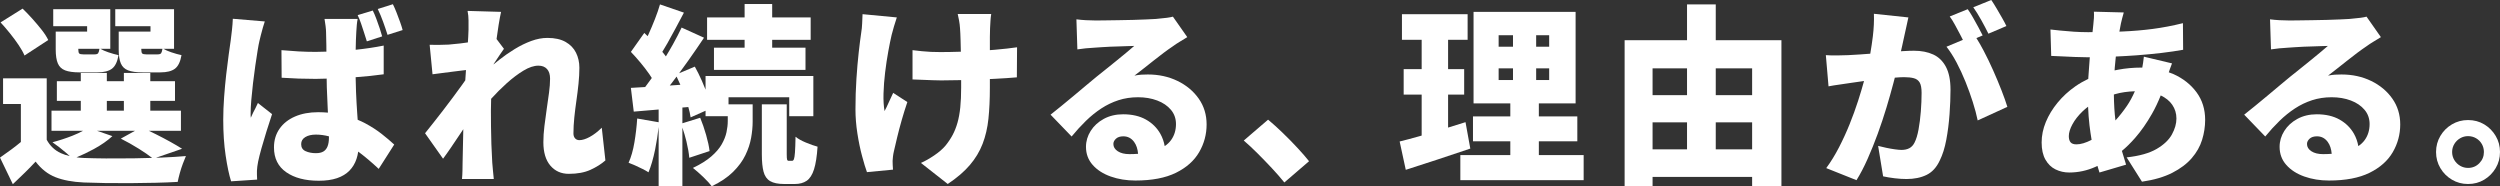 <?xml version="1.0" encoding="UTF-8"?><svg id="a" xmlns="http://www.w3.org/2000/svg" viewBox="0 0 626.746 46.704"><rect x="0" y="0" width="626.746" height="46.704" fill="#333333" stroke="none"/><defs><style>.b{fill:#fff;}</style></defs><path class="b" d="M4.68,11.304c.655.977,1.144,1.848,1.464,2.616l5.952-3.888c-.384-.799-.936-1.656-1.656-2.568-.72-.912-1.496-1.832-2.328-2.76-.833-.928-1.648-1.776-2.448-2.544L.144,5.616c.768.833,1.552,1.745,2.352,2.736.799.992,1.528,1.977,2.184,2.952Z"/><path class="b" d="M21.84,7.92h-7.872v4.512c0,1.472.176,2.625.528,3.456.352.833.96,1.416,1.824,1.752.864.336,2.08.504,3.648.504h4.464c1.6,0,2.808-.304,3.624-.912.816-.608,1.368-1.744,1.656-3.408-.768-.16-1.625-.4-2.568-.72-.814-.275-1.458-.564-1.95-.864h2.454V2.304h-14.304v4.272h8.496v1.344ZM24.6,13.344c-.144.192-.44.288-.888.288h-2.832c-.512,0-.848-.072-1.008-.216-.161-.144-.24-.487-.24-1.032v-.144h5.303c-.092.554-.203.928-.335,1.104Z"/><path class="b" d="M39.101,39.551l6.547-2.254c-.8-.512-1.776-1.088-2.928-1.728-1.152-.64-2.368-1.28-3.648-1.92-.607-.303-1.196-.589-1.774-.864h8.062v-5.04h-7.68v-2.448h6.192v-4.944h-6.192v-2.064h-6.624v2.064h-4.272v-2.064h-6.528v2.064h-6v4.944h6v2.448h-7.344v5.04h7.918c-.774.428-1.659.845-2.686,1.248-1.632.641-3.296,1.184-4.992,1.632.48.32,1.04.729,1.68,1.224.64.497,1.264,1.008,1.872,1.536.288.25.546.486.784.711-.807-.191-1.557-.429-2.224-.735-1.536-.704-2.721-1.824-3.552-3.36v-15.408H.768v6.432h4.464v9.533c-.731.607-1.484,1.207-2.28,1.795-1.041.768-2.024,1.472-2.952,2.112l3.216,6.672c1.12-1.056,2.144-2.04,3.072-2.952.928-.912,1.807-1.816,2.64-2.712,1.408,1.855,3.072,3.16,4.992,3.912,1.92.751,4.272,1.191,7.056,1.32,1.6.064,3.408.112,5.424.144,2.016.032,4.111.04,6.288.024,2.176-.017,4.288-.048,6.336-.096,2.047-.048,3.888-.12,5.52-.216.127-.641.304-1.368.528-2.184.224-.816.48-1.608.768-2.376s.544-1.408.768-1.92c-1.824.161-3.88.288-6.168.384-.441.018-.894.03-1.339.046ZM26.784,25.296h4.272v2.448h-4.272v-2.448ZM26.568,39.72c-2.16-.016-4.024-.056-5.592-.12-.629-.026-1.223-.082-1.796-.155,1.395-.574,2.84-1.263,4.34-2.077,1.855-1.008,3.408-2.088,4.656-3.24l-3.879-1.344h9.561l-3.569,1.968c1.536.768,3.055,1.625,4.56,2.568,1.361.855,2.447,1.606,3.284,2.264-1.553.05-3.121.091-4.725.112-2.4.032-4.68.041-6.84.024Z"/><path class="b" d="M37.728,7.92h-7.968v4.512c0,1.472.176,2.625.528,3.456.352.833.96,1.416,1.824,1.752.864.336,2.08.504,3.648.504h4.464c1.6,0,2.808-.304,3.624-.912.816-.608,1.368-1.744,1.656-3.408-.768-.16-1.625-.4-2.568-.72-.814-.275-1.458-.564-1.95-.864h2.646V2.304h-14.736v4.272h8.832v1.344ZM40.392,13.344c-.144.192-.44.288-.888.288h-2.832c-.512,0-.848-.072-1.008-.216-.161-.144-.24-.487-.24-1.032v-.144h5.303c-.092.554-.203.928-.335,1.104Z"/><path class="b" d="M91.56,30.912c-.598-.32-1.234-.609-1.891-.882-.04-.576-.08-1.159-.125-1.782-.112-1.552-.208-3.295-.288-5.232-.047-1.136-.079-2.363-.098-3.66,2.516-.185,4.868-.426,7.034-.732v-7.2c-2.183.442-4.531.789-7.024,1.052.015-.912.036-1.755.063-2.492.032-.864.064-1.536.096-2.016.032-.544.072-1.104.12-1.68.048-.576.12-1.087.216-1.536h-8.304c.096.513.184,1.104.264,1.776.08.672.12,1.184.12,1.536.032.641.056,1.728.072,3.264.005.515.009,1.06.013,1.618-.908.025-1.814.062-2.725.062-1.44,0-2.873-.04-4.296-.12-1.424-.08-2.84-.184-4.248-.312l.048,6.912c1.408.096,2.832.168,4.272.216,1.44.048,2.863.072,4.272.072.913-.01,1.829-.042,2.744-.067.015.741.013,1.491.039,2.227.064,1.792.136,3.488.216,5.088.02.414.04.817.06,1.21-.788-.063-1.593-.106-2.436-.106-2.208,0-4.145.36-5.808,1.08-1.665.72-2.96,1.745-3.888,3.072-.928,1.328-1.392,2.888-1.392,4.68,0,2.721,1.024,4.793,3.072,6.216,2.047,1.423,4.768,2.136,8.16,2.136,1.792,0,3.319-.216,4.584-.648,1.264-.432,2.295-1.056,3.096-1.872.8-.816,1.392-1.8,1.776-2.952.193-.579.337-1.19.433-1.833,1.632,1.217,3.341,2.652,5.135,4.329l3.888-6.096c-.896-.832-1.944-1.72-3.144-2.664-1.2-.943-2.576-1.832-4.128-2.664ZM82.127,36.672c-.224.576-.568,1.008-1.032,1.296-.464.288-1.097.432-1.896.432-.992,0-1.856-.168-2.592-.504-.737-.336-1.104-.919-1.104-1.752,0-.768.343-1.359,1.032-1.776.688-.416,1.576-.624,2.664-.624,1.094,0,2.18.155,3.261.435.001.111.003.23.003.333,0,.864-.113,1.584-.336,2.16Z"/><path class="b" d="M99.432,3.192c-.305-.784-.617-1.496-.936-2.136l-3.792,1.2c.48.992.928,2.064,1.344,3.216.416,1.152.784,2.24,1.104,3.264l3.792-1.2c-.161-.607-.376-1.288-.648-2.04-.272-.751-.561-1.52-.864-2.304Z"/><path class="b" d="M91.271,8.184c.24.752.472,1.48.696,2.184l3.84-1.248c-.161-.607-.368-1.288-.624-2.04-.256-.751-.528-1.52-.816-2.304-.288-.784-.592-1.496-.912-2.136l-3.792,1.152c.32.672.607,1.385.864,2.136.255.752.504,1.504.744,2.256Z"/><path class="b" d="M64.056,27.096c-.208.4-.408.785-.6,1.152-.192.368-.384.792-.576,1.272-.032-.096-.048-.288-.048-.576v-.528c0-.896.056-2.008.168-3.336.112-1.327.256-2.743.432-4.248.176-1.503.368-2.968.576-4.392.208-1.424.399-2.68.576-3.768.176-1.088.328-1.888.456-2.4.064-.288.176-.751.336-1.392s.336-1.296.528-1.968.352-1.184.48-1.536l-8.016-.672c-.032.896-.104,1.841-.216,2.832-.113.992-.216,1.856-.312,2.592-.128.896-.296,2.088-.504,3.576-.208,1.488-.416,3.144-.624,4.968-.208,1.824-.384,3.72-.528,5.688-.144,1.968-.216,3.864-.216,5.688,0,3.264.199,6.24.6,8.928.399,2.688.855,4.848,1.368,6.48l6.528-.432c-.032-.416-.048-.825-.048-1.224v-.984c0-.257.032-.617.096-1.08.063-.464.127-.856.192-1.176.192-.928.472-2.047.84-3.36.368-1.312.784-2.712,1.248-4.2.464-1.488.936-2.952,1.416-4.392l-3.552-2.784c-.192.448-.392.872-.6,1.272Z"/><path class="b" d="M147.865,34.32c-1.008.544-1.88.816-2.616.816-.448,0-.808-.151-1.08-.456-.272-.304-.408-.712-.408-1.224,0-1.248.072-2.575.216-3.984.144-1.408.32-2.824.528-4.248.208-1.423.384-2.839.528-4.248.144-1.408.216-2.736.216-3.984,0-1.375-.28-2.632-.84-3.768-.56-1.135-1.433-2.04-2.616-2.712-1.184-.672-2.704-1.008-4.56-1.008-1.312,0-2.664.256-4.056.768-1.392.513-2.768,1.185-4.128,2.016-1.361.833-2.64,1.721-3.84,2.664-.517.407-.998.802-1.468,1.194.003-.028.006-.055.009-.083.13-.195.259-.387.403-.607.399-.607.799-1.208,1.2-1.8.4-.592.728-1.063.984-1.416l-1.852-2.456c.169-1.262.339-2.42.508-3.472.224-1.392.432-2.503.624-3.336l-8.4-.24c.16.8.24,1.592.24,2.376v2.328c0,.32-.024.904-.072,1.752-.025.438-.054.919-.087,1.442-.644.089-1.295.188-1.929.261-1.104.128-2.072.225-2.904.288-.992.032-1.841.056-2.544.072-.705.016-1.44.008-2.208-.024l.72,7.392c.736-.096,1.536-.199,2.4-.312.864-.111,1.736-.223,2.616-.336.88-.112,1.72-.216,2.52-.312.301-.036.576-.068.85-.099-.052.762-.108,1.527-.154,2.283-.006.101-.012.192-.018.291-.27.384-.546.776-.846,1.197-.72,1.008-1.488,2.056-2.304,3.144-.816,1.088-1.64,2.177-2.472,3.264-.833,1.088-1.632,2.112-2.4,3.072-.768.96-1.457,1.824-2.064,2.592l4.512,6.384c.576-.768,1.24-1.704,1.992-2.808.751-1.104,1.527-2.256,2.328-3.456.257-.386.506-.757.756-1.131-.028,1.413-.057,2.76-.084,4.011-.033,1.424-.065,2.92-.096,4.488,0,.384-.008.984-.024,1.8-.017.816-.056,1.543-.12,2.184h7.968c-.064-.608-.136-1.344-.216-2.208-.08-.864-.136-1.504-.168-1.92-.096-1.536-.168-3.063-.216-4.584-.048-1.519-.081-2.992-.096-4.416-.017-1.423-.024-2.743-.024-3.96,0-.973.022-1.984.058-3.017,1.227-1.357,2.525-2.657,3.902-3.895,1.423-1.28,2.824-2.335,4.2-3.168,1.375-.832,2.624-1.248,3.744-1.248.928,0,1.648.28,2.16.84.512.56.768,1.368.768,2.424,0,1.056-.088,2.232-.264,3.528-.176,1.296-.368,2.656-.576,4.08-.208,1.424-.401,2.848-.576,4.272-.176,1.424-.264,2.776-.264,4.056,0,2.528.584,4.48,1.752,5.856,1.168,1.375,2.712,2.064,4.632,2.064,2.144,0,3.952-.336,5.424-1.008,1.472-.672,2.72-1.456,3.744-2.352l-.912-8.208c-.992.992-1.992,1.76-3,2.304Z"/><polygon class="b" points="186.672 11.952 178.992 11.952 178.992 17.52 201.937 17.52 201.937 11.952 193.584 11.952 193.584 9.984 203.232 9.984 203.232 4.368 193.584 4.368 193.584 1.008 186.672 1.008 186.672 4.368 177.264 4.368 177.264 9.984 186.672 9.984 186.672 11.952"/><path class="b" d="M199.44,34.272c-.032,1.76-.08,3.072-.144,3.936-.064.864-.152,1.433-.264,1.704-.112.272-.264.408-.456.408h-.816c-.224,0-.368-.096-.432-.288-.065-.192-.096-.656-.096-1.392v-12.48h-6.24v12.528c0,1.824.144,3.281.432,4.368s.84,1.872,1.656,2.352c.816.48,1.992.72,3.528.72h2.64c1.216,0,2.215-.272,3-.816.784-.544,1.392-1.496,1.824-2.856.432-1.359.728-3.255.888-5.688-.833-.223-1.808-.567-2.928-1.032-1.12-.464-1.984-.952-2.592-1.464Z"/><path class="b" d="M182.641,24.384h15.216v4.752h6.048v-10.08h-27.024v3.416c-.291-.734-.598-1.477-.936-2.24-.56-1.264-1.145-2.44-1.752-3.528l-3.939,1.654c.777-1.049,1.554-2.116,2.331-3.215,1.392-1.968,2.695-3.864,3.912-5.688l-5.616-2.544c-.608,1.28-1.32,2.657-2.136,4.128-.573,1.033-1.183,2.066-1.811,3.099-.182-.252-.375-.508-.59-.771-.099-.121-.208-.243-.309-.363.417-.662.848-1.385,1.294-2.18.672-1.2,1.359-2.456,2.064-3.768.703-1.312,1.392-2.608,2.064-3.888l-6-2.064c-.32,1.121-.744,2.352-1.272,3.696-.528,1.344-1.08,2.648-1.656,3.912-.056.122-.112.228-.167.348-.282-.273-.565-.549-.84-.804l-3.36,4.752c.768.8,1.56,1.688,2.376,2.664.816.977,1.56,1.944,2.232,2.904.235.336.441.659.633.975-.035.05-.07.103-.105.153-.529.75-1.047,1.45-1.557,2.117-1.292.077-2.485.147-3.579.211l.72,5.952c1.888-.16,3.976-.337,6.24-.53v3.193l-5.376-.935c-.128,1.984-.36,3.976-.696,5.976-.336,2-.824,3.705-1.464,5.112.448.16.991.384,1.632.672.64.288,1.264.584,1.872.888.607.304,1.104.584,1.488.84.64-1.536,1.192-3.432,1.656-5.688.385-1.876.668-3.773.888-5.682v14.826h5.952v-14.662c.37,1.076.714,2.204,1.008,3.431.384,1.601.624,2.976.72,4.128l5.088-1.68c-.128-1.12-.416-2.464-.864-4.032-.449-1.568-.944-3.008-1.488-4.32l-4.464,1.384v-3.946c.496-.041.993-.083,1.488-.123.266.942.474,1.821.576,2.589l3.744-1.664v1.376h5.568v1.2c0,.864-.104,1.792-.312,2.784-.208.992-.608,2.009-1.2,3.048-.593,1.041-1.472,2.064-2.64,3.072-1.168,1.008-2.696,1.96-4.584,2.856.768.607,1.616,1.352,2.544,2.232.928.88,1.648,1.672,2.16,2.376,2.208-1.056,3.991-2.256,5.352-3.6,1.359-1.344,2.392-2.743,3.096-4.2.704-1.456,1.184-2.904,1.44-4.344.256-1.44.384-2.784.384-4.032v-4.368h-6.048v-1.776ZM169.622,19.197c.326.658.64,1.348.946,2.064-.885.06-1.773.122-2.653.178.165-.21.327-.414.494-.631.405-.525.809-1.072,1.214-1.611Z"/><path class="b" d="M248.16,12.572v-3.332c0-.976.016-1.704.048-2.184.031-.544.063-1.12.096-1.728.031-.607.096-1.216.192-1.824h-8.4c.096.384.208.92.336,1.608.128.688.208,1.336.24,1.944.063.768.111,1.784.144,3.048.023.895.046,1.861.068,2.859-1.774.056-3.493.093-5.108.093-.832,0-1.624-.016-2.376-.048-.752-.032-1.504-.088-2.256-.168-.752-.08-1.544-.168-2.376-.264v7.344c.864.032,1.72.064,2.568.096.848.032,1.672.064,2.472.096.8.032,1.52.048,2.16.048,1.63,0,3.302-.029,4.992-.071v1.895c0,1.856-.072,3.496-.216,4.92-.145,1.424-.377,2.705-.696,3.84-.32,1.136-.729,2.168-1.224,3.096-.497.928-1.097,1.824-1.801,2.688-.704.833-1.648,1.648-2.832,2.448-1.184.8-2.288,1.424-3.312,1.872l6.72,5.28c2.305-1.536,4.152-3.12,5.544-4.752,1.393-1.632,2.456-3.399,3.192-5.304.735-1.904,1.224-4,1.464-6.288.24-2.288.36-4.872.36-7.752v-2.213c.462-.023.94-.043,1.392-.067,2.112-.111,3.904-.231,5.376-.36l.048-7.536c-1.536.225-3.4.432-5.592.624-.399.035-.818.06-1.224.092Z"/><path class="b" d="M222.815,25.656c-.384.88-.736,1.608-1.056,2.184-.225-1.216-.312-2.68-.264-4.392.048-1.711.184-3.488.408-5.328.223-1.84.487-3.592.792-5.256.304-1.664.583-3.04.84-4.128.127-.544.319-1.24.576-2.088.255-.847.495-1.608.72-2.28l-8.592-.816c-.032.704-.064,1.472-.097,2.304-.032.833-.112,1.617-.239,2.352-.192,1.28-.401,2.921-.624,4.92-.225,2-.417,4.216-.576,6.648-.161,2.432-.24,4.976-.24,7.632,0,1.952.16,3.96.48,6.024.319,2.064.711,3.96,1.176,5.688.463,1.728.871,3.072,1.224,4.032l6.528-.624c-.032-.384-.057-.784-.072-1.2-.017-.416-.024-.751-.024-1.008,0-.256.032-.632.097-1.128.063-.496.144-.936.24-1.32.223-.991.495-2.152.815-3.48.319-1.328.696-2.751,1.128-4.272.433-1.52.904-3.031,1.416-4.536l-3.552-2.304c-.353.704-.72,1.496-1.104,2.376Z"/><path class="b" d="M295.225,20.304c-2.225-1.087-4.713-1.632-7.464-1.632-.576,0-1.121.016-1.633.048-.512.032-1.088.112-1.728.24.672-.511,1.416-1.087,2.232-1.728.815-.64,1.655-1.304,2.52-1.992.864-.688,1.712-1.344,2.544-1.968s1.584-1.159,2.256-1.608c.607-.448,1.225-.855,1.849-1.224.624-.368,1.239-.744,1.848-1.128l-3.6-5.136c-.32.096-.825.192-1.513.288-.688.096-1.607.192-2.76.288-.576.033-1.368.072-2.376.12-1.008.048-2.129.088-3.36.12-1.231.032-2.464.056-3.695.072-1.232.017-2.345.033-3.336.048-.992.017-1.745.024-2.257.024-.8,0-1.632-.024-2.495-.072-.864-.048-1.665-.12-2.4-.216l.24,7.536c.576-.096,1.264-.184,2.063-.264.8-.08,1.552-.136,2.256-.168.512-.031,1.104-.072,1.776-.12.672-.048,1.384-.087,2.136-.12.752-.032,1.496-.056,2.232-.072.735-.016,1.432-.04,2.088-.072.655-.032,1.224-.048,1.704-.048-.576.512-1.265,1.097-2.064,1.752-.8.656-1.64,1.344-2.52,2.064-.881.72-1.745,1.416-2.592,2.088-.849.672-1.608,1.28-2.28,1.824-.704.576-1.553,1.28-2.544,2.112-.992.833-2.032,1.704-3.12,2.616s-2.145,1.784-3.168,2.616c-1.024.833-1.92,1.552-2.688,2.16l5.28,5.472c1.152-1.408,2.344-2.712,3.576-3.912,1.231-1.2,2.52-2.239,3.864-3.12,1.344-.88,2.775-1.568,4.296-2.064,1.52-.496,3.159-.744,4.92-.744,1.76,0,3.36.272,4.8.816,1.44.544,2.584,1.32,3.432,2.328.848,1.008,1.272,2.2,1.272,3.576,0,1.536-.408,2.873-1.224,4.008-.415.578-.951,1.086-1.602,1.527-.196-1.092-.545-2.125-1.087-3.087-.849-1.504-2.057-2.695-3.624-3.576-1.568-.879-3.473-1.32-5.712-1.32-1.824,0-3.44.384-4.848,1.152-1.409.768-2.505,1.776-3.288,3.024-.785,1.248-1.176,2.576-1.176,3.984,0,1.76.559,3.272,1.68,4.536,1.119,1.264,2.623,2.232,4.512,2.904,1.888.672,3.952,1.008,6.192,1.008,4.159,0,7.552-.648,10.176-1.944,2.623-1.296,4.56-3.016,5.808-5.16,1.248-2.144,1.872-4.464,1.872-6.96,0-2.432-.656-4.584-1.968-6.456-1.312-1.872-3.08-3.352-5.304-4.44ZM283.153,38.64c-1.217,0-2.192-.24-2.928-.72-.736-.48-1.104-1.088-1.104-1.824,0-.48.216-.919.648-1.32.432-.4,1.048-.6,1.848-.6,1.12,0,2.023.473,2.712,1.416.565.775.885,1.772.986,2.968-.685.049-1.399.08-2.162.08Z"/><path class="b" d="M321.577,33.312c-1.328-1.279-2.552-2.383-3.672-3.312l-6.096,5.232c1.12.96,2.28,2.04,3.48,3.24,1.199,1.2,2.383,2.424,3.552,3.672,1.168,1.248,2.215,2.448,3.144,3.6l6.192-5.328c-.704-.896-1.648-1.983-2.832-3.264-1.185-1.28-2.44-2.56-3.769-3.84Z"/><path class="b" d="M385.785,35.424h9.648v-6.24h-9.648v-3.264h9.216V2.976h-25.584v22.944h9.217v3.264h-9.36v6.24h9.36v3.456h-12.528v6.288h30.912v-6.288h-11.232v-3.456ZM388.376,20.064h-3.264v-2.928h3.264v2.928ZM388.376,11.712h-3.264v-2.88h3.264v2.88ZM375.705,8.832h3.601v2.88h-3.601v-2.88ZM375.705,17.136h3.601v2.928h-3.601v-2.928Z"/><path class="b" d="M367.401,30.624c-1.439.448-2.904.905-4.368,1.362v-8.274h4.032v-6.384h-4.032v-7.344h4.896V3.552h-16.464v6.432h4.943v7.344h-4.512v6.384h4.512v10.275c-.213.061-.437.129-.647.188-1.809.512-3.433.944-4.872,1.296l1.536,7.104c2.399-.768,5.016-1.616,7.848-2.544,2.832-.928,5.607-1.855,8.328-2.784l-1.2-6.624Z"/><path class="b" d="M430.136,1.104h-7.199v8.976h-15.648v36.624h7.008v-2.352h24.96v2.352h7.345V10.08h-16.465V1.104ZM422.937,17.136v6.72h-8.641v-6.72h8.641ZM414.296,30.672h8.641v6.768h-8.641v-6.768ZM430.136,37.44v-6.768h9.12v6.768h-9.12ZM439.256,17.136v6.72h-9.12v-6.72h9.12Z"/><path class="b" d="M498.49,8.448l4.513-1.92c-.257-.544-.608-1.208-1.057-1.992-.448-.784-.912-1.584-1.392-2.4-.48-.816-.929-1.528-1.344-2.136l-4.513,1.824c.64.896,1.312,1.976,2.017,3.24.703,1.265,1.296,2.393,1.775,3.384Z"/><path class="b" d="M484.642,13.656c-1.36-.624-2.969-.936-4.824-.936-.736,0-1.648.032-2.736.096-.166.01-.347.024-.517.035.106-.479.207-.947.326-1.451.191-.816.367-1.624.528-2.424.159-.672.327-1.432.504-2.28.175-.848.343-1.624.504-2.328l-8.641-.912c.064,1.76-.023,3.641-.264,5.64-.166,1.381-.385,2.839-.649,4.365-.911.069-1.799.135-2.639.195-1.12.08-2.08.136-2.88.168-.96.032-1.904.056-2.832.072-.929.017-1.856-.007-2.784-.072l.672,7.824c.8-.16,1.792-.319,2.977-.48,1.184-.16,2.16-.304,2.928-.432.64-.096,1.536-.224,2.688-.384.098-.014.207-.026.307-.04-.424,1.544-.912,3.188-1.483,4.96-.624,1.937-1.336,3.896-2.136,5.88-.8,1.984-1.688,3.92-2.664,5.808-.977,1.889-2.04,3.617-3.191,5.184l7.584,3.024c.96-1.536,1.888-3.312,2.783-5.328.896-2.016,1.744-4.12,2.544-6.312.8-2.191,1.528-4.375,2.185-6.552.655-2.176,1.231-4.208,1.728-6.096.128-.488.25-.957.366-1.411.949-.082,1.723-.125,2.298-.125.992,0,1.816.088,2.473.264.655.176,1.144.536,1.464,1.08.319.545.479,1.409.479,2.592,0,1.472-.064,3.024-.191,4.656-.129,1.632-.32,3.144-.576,4.536-.257,1.392-.593,2.488-1.008,3.288-.32.641-.753,1.104-1.296,1.392-.545.288-1.2.432-1.969.432-.384,0-.929-.048-1.632-.144-.704-.096-1.433-.224-2.184-.384-.753-.16-1.433-.319-2.04-.48l1.248,7.632c.863.192,1.823.352,2.88.48,1.056.128,2.047.192,2.976.192,1.952,0,3.632-.344,5.04-1.032,1.408-.688,2.512-1.896,3.312-3.624.703-1.408,1.248-3.136,1.632-5.184.384-2.047.655-4.183.815-6.408.16-2.224.24-4.264.24-6.12,0-2.4-.384-4.32-1.151-5.76-.769-1.44-1.833-2.472-3.192-3.096Z"/><path class="b" d="M499.69,17.664c-.768-1.728-1.56-3.367-2.376-4.92-.637-1.21-1.247-2.274-1.835-3.202l1.571-.661c-.288-.576-.648-1.264-1.08-2.064-.433-.8-.881-1.608-1.344-2.424-.465-.816-.905-1.512-1.32-2.088l-4.512,1.824c.447.608.888,1.312,1.319,2.112.433.8.856,1.592,1.272,2.376.255.483.487.937.707,1.377l-4.115,1.719c.864,1.088,1.704,2.4,2.52,3.936.816,1.536,1.568,3.161,2.257,4.872.688,1.712,1.296,3.401,1.823,5.064.528,1.665.937,3.201,1.225,4.608l7.439-3.408c-.353-1.152-.84-2.527-1.464-4.128-.624-1.6-1.319-3.264-2.088-4.992Z"/><path class="b" d="M544.88,18.576c-.379-.17-.777-.304-1.169-.448.094-.274.184-.553.281-.824.224-.624.399-1.096.528-1.416l-7.057-1.68c-.032.384-.096.888-.191,1.512-.064.418-.137.826-.209,1.237-.092-.001-.179-.013-.271-.013-1.952,0-3.88.176-5.783.528-.301.056-.591.118-.884.179.017-.237.024-.468.043-.706.075-.934.165-1.858.266-2.775,1.693-.076,3.401-.171,5.135-.298,2.191-.16,4.296-.36,6.312-.6,2.017-.24,3.824-.504,5.425-.792l-.049-6.672c-2.592.641-5.104,1.121-7.535,1.44-2.433.32-4.969.537-7.608.648-.256.011-.527.019-.789.029.123-.699.249-1.377.381-2.02.097-.416.2-.848.312-1.296.111-.448.247-.944.408-1.488l-7.488-.192c.031.48.031,1.016,0,1.608-.032.593-.08,1.128-.145,1.608-.062.617-.13,1.257-.203,1.915-.396.002-.784.005-1.189.005-1.12,0-2.297-.04-3.528-.12-1.232-.08-2.368-.176-3.408-.288-1.04-.112-1.848-.2-2.424-.264l.192,6.624c.8.032,1.72.072,2.76.12s2.096.096,3.168.144,2.071.072,3,.072c.247,0,.503-.003.756-.004-.011.131-.025.257-.036.388-.128,1.536-.239,3.088-.336,4.656-.008.127-.01.253-.018.38-1.133.541-2.219,1.159-3.246,1.875-1.696,1.185-3.176,2.544-4.439,4.08-1.265,1.536-2.249,3.152-2.952,4.848-.704,1.696-1.057,3.408-1.057,5.136,0,1.76.319,3.2.96,4.32.64,1.121,1.488,1.937,2.544,2.448,1.057.512,2.192.768,3.408.768,2.271,0,4.464-.472,6.576-1.416.174-.078.334-.16.505-.239.166.584.333,1.145.503,1.655l6.672-1.968c-.365-1.117-.71-2.273-1.047-3.448,1.083-.893,2.184-1.974,3.303-3.248,1.504-1.711,2.92-3.735,4.248-6.072.813-1.43,1.536-2.968,2.187-4.591,1.253.607,2.221,1.38,2.877,2.335.703,1.024,1.056,2.176,1.056,3.456,0,1.28-.376,2.608-1.128,3.984-.752,1.376-2.032,2.592-3.84,3.648-1.809,1.056-4.312,1.76-7.512,2.112l3.84,6.096c3.04-.449,5.575-1.192,7.608-2.232,2.031-1.041,3.655-2.264,4.871-3.672,1.216-1.408,2.08-2.935,2.593-4.584.511-1.647.768-3.319.768-5.016,0-2.656-.72-4.96-2.16-6.912-1.439-1.952-3.368-3.472-5.784-4.56ZM519.081,35.664c-.288-.352-.432-.864-.432-1.536,0-.864.304-1.856.912-2.976.607-1.12,1.472-2.216,2.592-3.288.415-.397.863-.763,1.326-1.115.066,1.581.17,3.144.354,4.666.153,1.266.33,2.479.528,3.645-1.442.748-2.709,1.131-3.792,1.131-.704,0-1.2-.176-1.488-.528ZM533.217,26.544c-.918,1.339-1.879,2.55-2.876,3.655-.001-.011-.003-.021-.004-.032-.24-1.908-.367-4.074-.395-6.469.118-.035.226-.071.347-.107,1.438-.416,3.086-.648,4.919-.714-.598,1.367-1.258,2.597-1.99,3.667Z"/><path class="b" d="M594.464,20.304c-2.225-1.087-4.713-1.632-7.464-1.632-.576,0-1.121.016-1.633.048-.512.032-1.088.112-1.728.24.672-.511,1.416-1.087,2.232-1.728.815-.64,1.655-1.304,2.52-1.992.864-.688,1.712-1.344,2.544-1.968s1.584-1.159,2.256-1.608c.607-.448,1.225-.855,1.849-1.224.624-.368,1.239-.744,1.848-1.128l-3.6-5.136c-.32.096-.825.192-1.513.288-.688.096-1.607.192-2.76.288-.576.033-1.368.072-2.376.12-1.008.048-2.129.088-3.36.12-1.231.032-2.464.056-3.695.072-1.232.017-2.345.033-3.336.048-.992.017-1.745.024-2.257.024-.8,0-1.632-.024-2.495-.072-.864-.048-1.665-.12-2.4-.216l.24,7.536c.576-.096,1.264-.184,2.063-.264.8-.08,1.552-.136,2.256-.168.512-.031,1.104-.072,1.776-.12.672-.048,1.384-.087,2.136-.12.752-.032,1.496-.056,2.232-.072.735-.016,1.432-.04,2.088-.072.655-.032,1.224-.048,1.704-.048-.576.512-1.265,1.097-2.064,1.752-.8.656-1.64,1.344-2.52,2.064-.881.72-1.745,1.416-2.592,2.088-.849.672-1.608,1.28-2.28,1.824-.704.576-1.553,1.28-2.544,2.112-.992.833-2.032,1.704-3.12,2.616s-2.145,1.784-3.168,2.616c-1.024.833-1.92,1.552-2.688,2.16l5.28,5.472c1.152-1.408,2.344-2.712,3.576-3.912,1.231-1.2,2.52-2.239,3.864-3.12,1.344-.88,2.775-1.568,4.296-2.064,1.52-.496,3.159-.744,4.92-.744,1.76,0,3.36.272,4.8.816,1.44.544,2.584,1.32,3.432,2.328.848,1.008,1.272,2.2,1.272,3.576,0,1.536-.408,2.873-1.224,4.008-.415.578-.951,1.086-1.602,1.527-.196-1.092-.545-2.125-1.087-3.087-.849-1.504-2.057-2.695-3.624-3.576-1.568-.879-3.473-1.32-5.712-1.32-1.824,0-3.44.384-4.848,1.152-1.409.768-2.505,1.776-3.288,3.024-.785,1.248-1.176,2.576-1.176,3.984,0,1.76.559,3.272,1.68,4.536,1.119,1.264,2.623,2.232,4.512,2.904,1.888.672,3.952,1.008,6.192,1.008,4.159,0,7.552-.648,10.176-1.944,2.623-1.296,4.56-3.016,5.808-5.16,1.248-2.144,1.872-4.464,1.872-6.96,0-2.432-.656-4.584-1.968-6.456-1.312-1.872-3.08-3.352-5.304-4.44ZM582.392,38.64c-1.217,0-2.192-.24-2.928-.72-.736-.48-1.104-1.088-1.104-1.824,0-.48.216-.919.648-1.32.432-.4,1.048-.6,1.848-.6,1.12,0,2.023.473,2.712,1.416.565.775.885,1.772.986,2.968-.685.049-1.399.08-2.162.08Z"/><path class="b" d="M625.666,34.08c-.72-1.216-1.681-2.184-2.88-2.904-1.2-.72-2.553-1.08-4.057-1.08-1.472,0-2.816.36-4.031,1.08-1.217.72-2.185,1.688-2.904,2.904-.72,1.217-1.08,2.561-1.08,4.032,0,1.472.36,2.816,1.08,4.032s1.688,2.184,2.904,2.904c1.215.72,2.56,1.08,4.031,1.08,1.504,0,2.856-.36,4.057-1.08,1.199-.72,2.16-1.688,2.88-2.904s1.08-2.56,1.08-4.032c0-1.472-.36-2.815-1.08-4.032ZM621.561,40.92c-.768.784-1.712,1.176-2.832,1.176-.704,0-1.36-.175-1.968-.528-.608-.352-1.097-.832-1.464-1.44-.368-.608-.552-1.28-.552-2.016,0-.736.184-1.408.552-2.016.367-.607.855-1.087,1.464-1.44.607-.352,1.264-.528,1.968-.528.736,0,1.408.176,2.017.528.607.353,1.087.833,1.439,1.44.352.608.528,1.28.528,2.016,0,1.088-.384,2.024-1.152,2.808Z"/></svg>